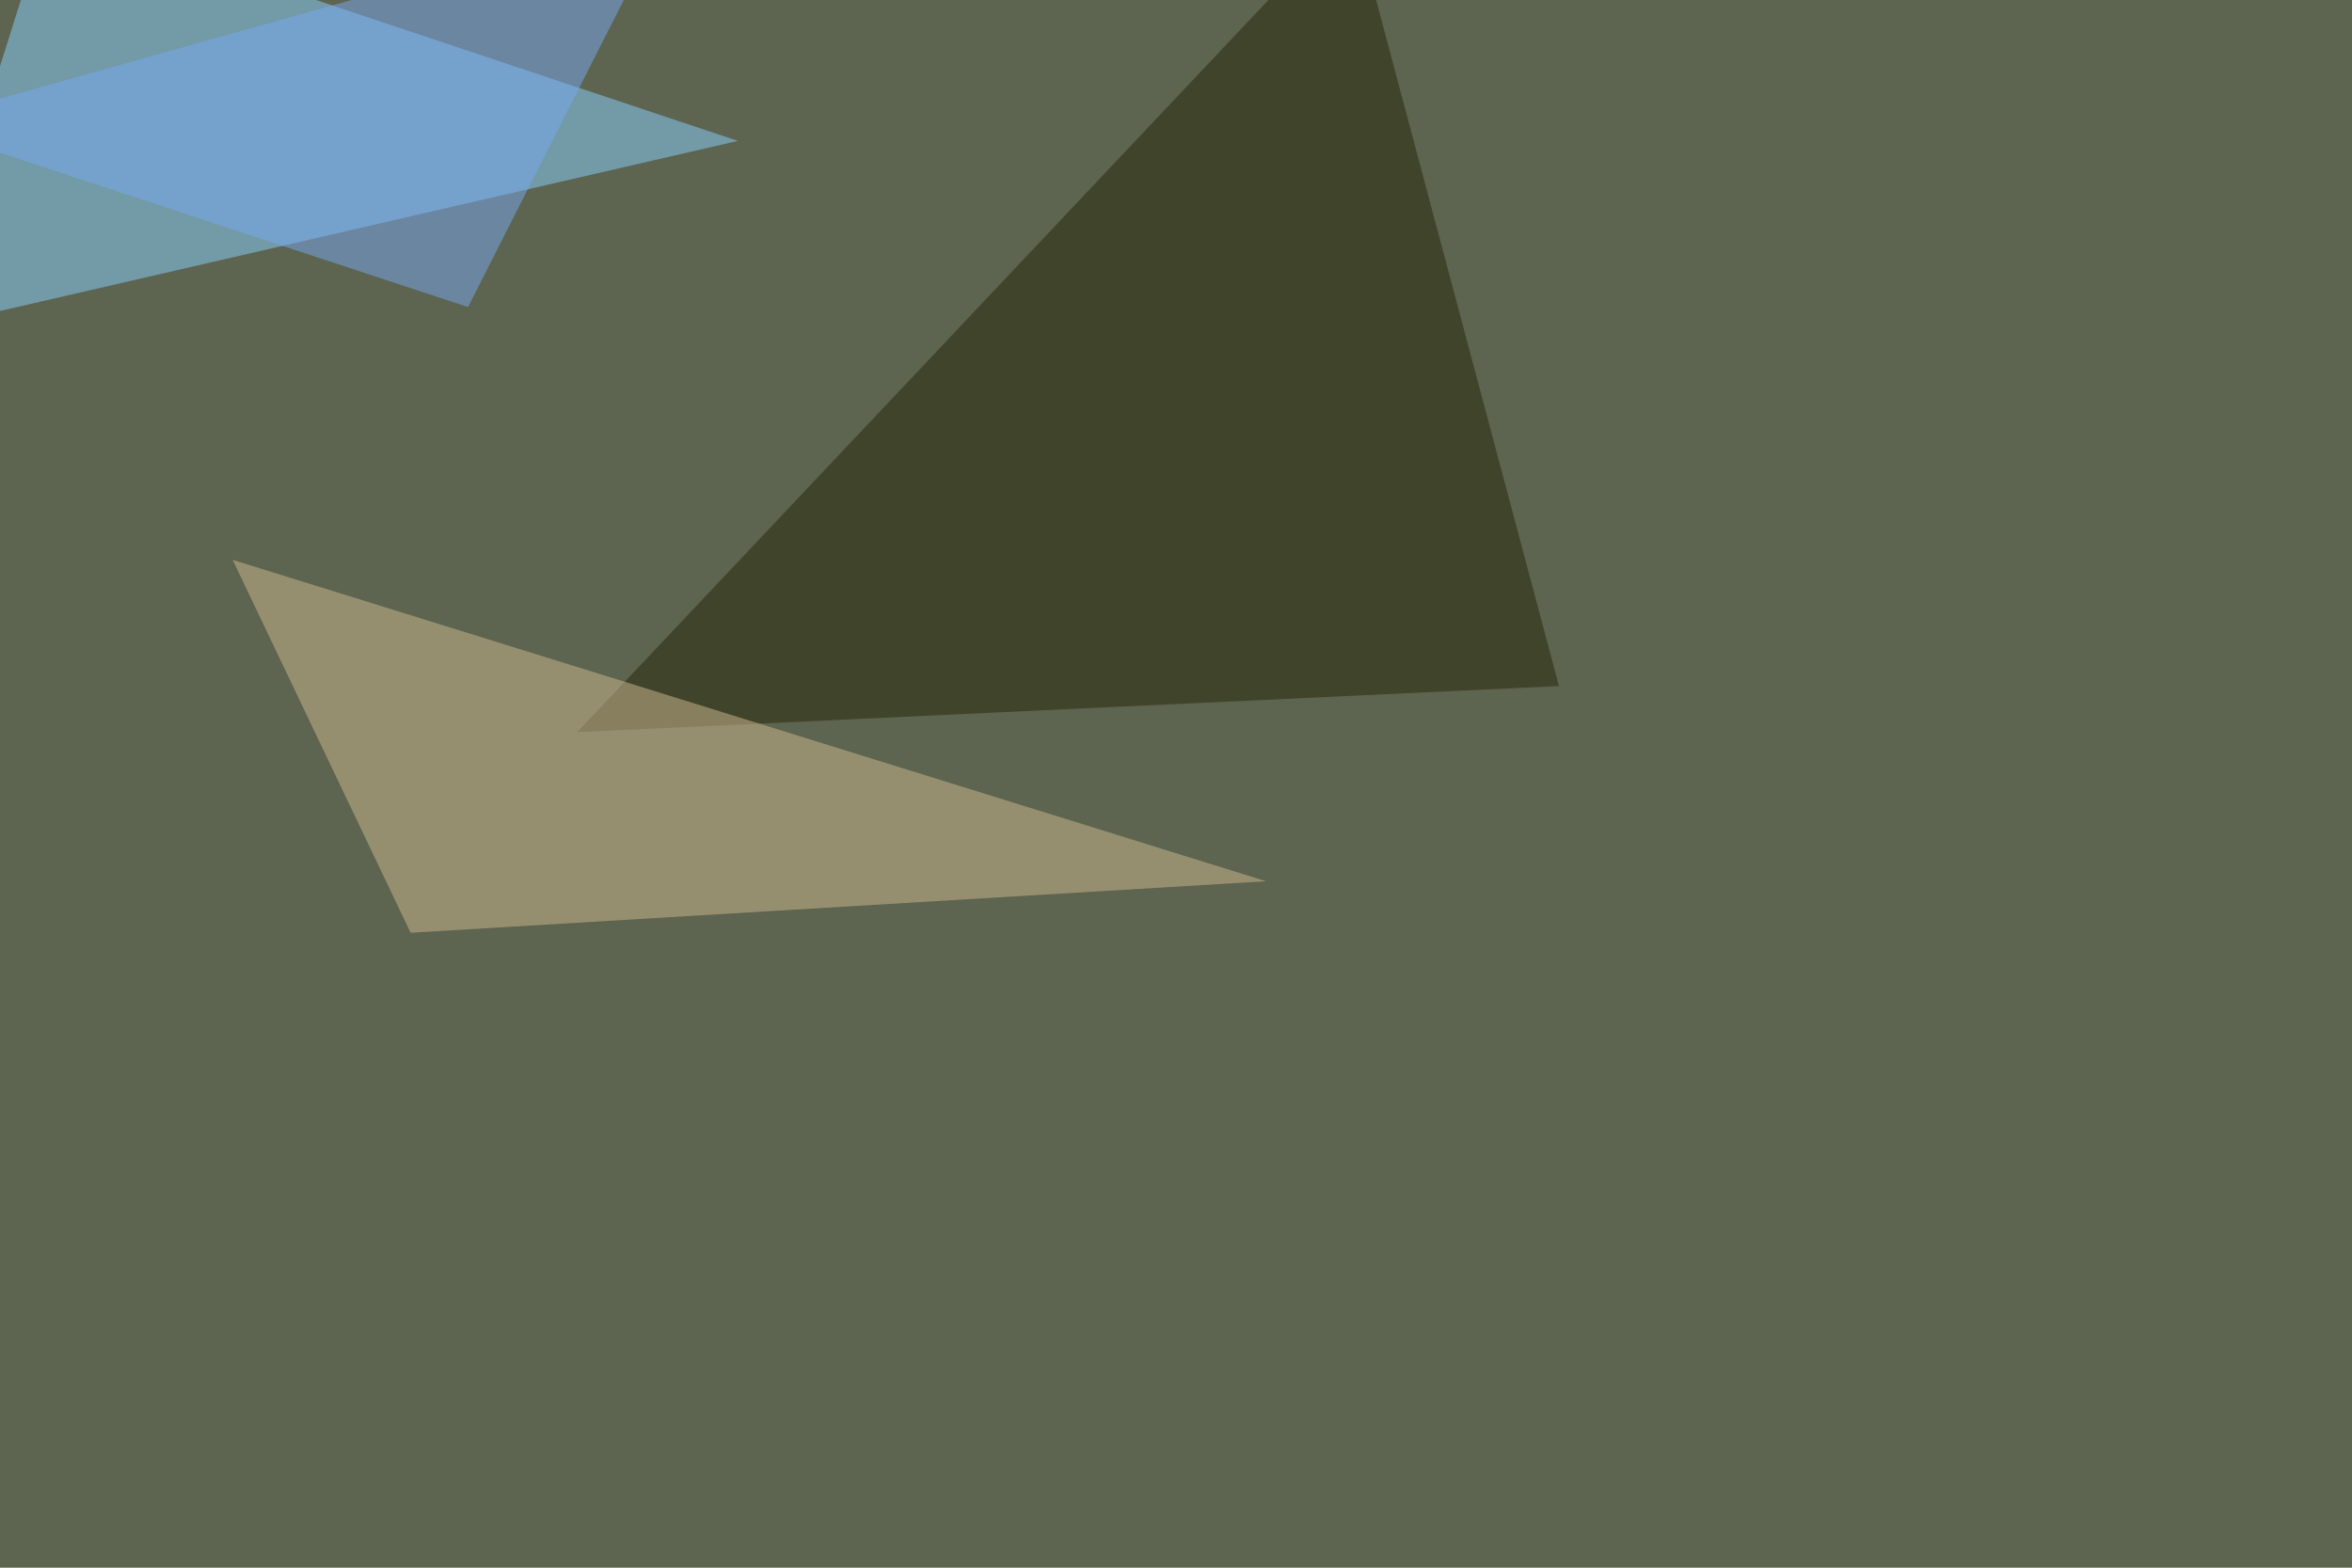 <svg xmlns="http://www.w3.org/2000/svg" width="1200" height="800" ><filter id="a"><feGaussianBlur stdDeviation="55"/></filter><rect width="100%" height="100%" fill="#5d644f"/><g filter="url(#a)"><g fill-opacity=".5"><path fill="#89d1ff" d="M-42.5 168.5L25-45.5 376.5 71.9z"/><path fill="#242507" d="M795.4 350.1L690-45.4l-395.5 419z"/><path fill="#cebb91" d="M646 449.7l-527.3-164L209.5 476z"/><path fill="#79a9f3" d="M-45.4 63L341.3-45.4 238.8 156.7z"/></g></g></svg>